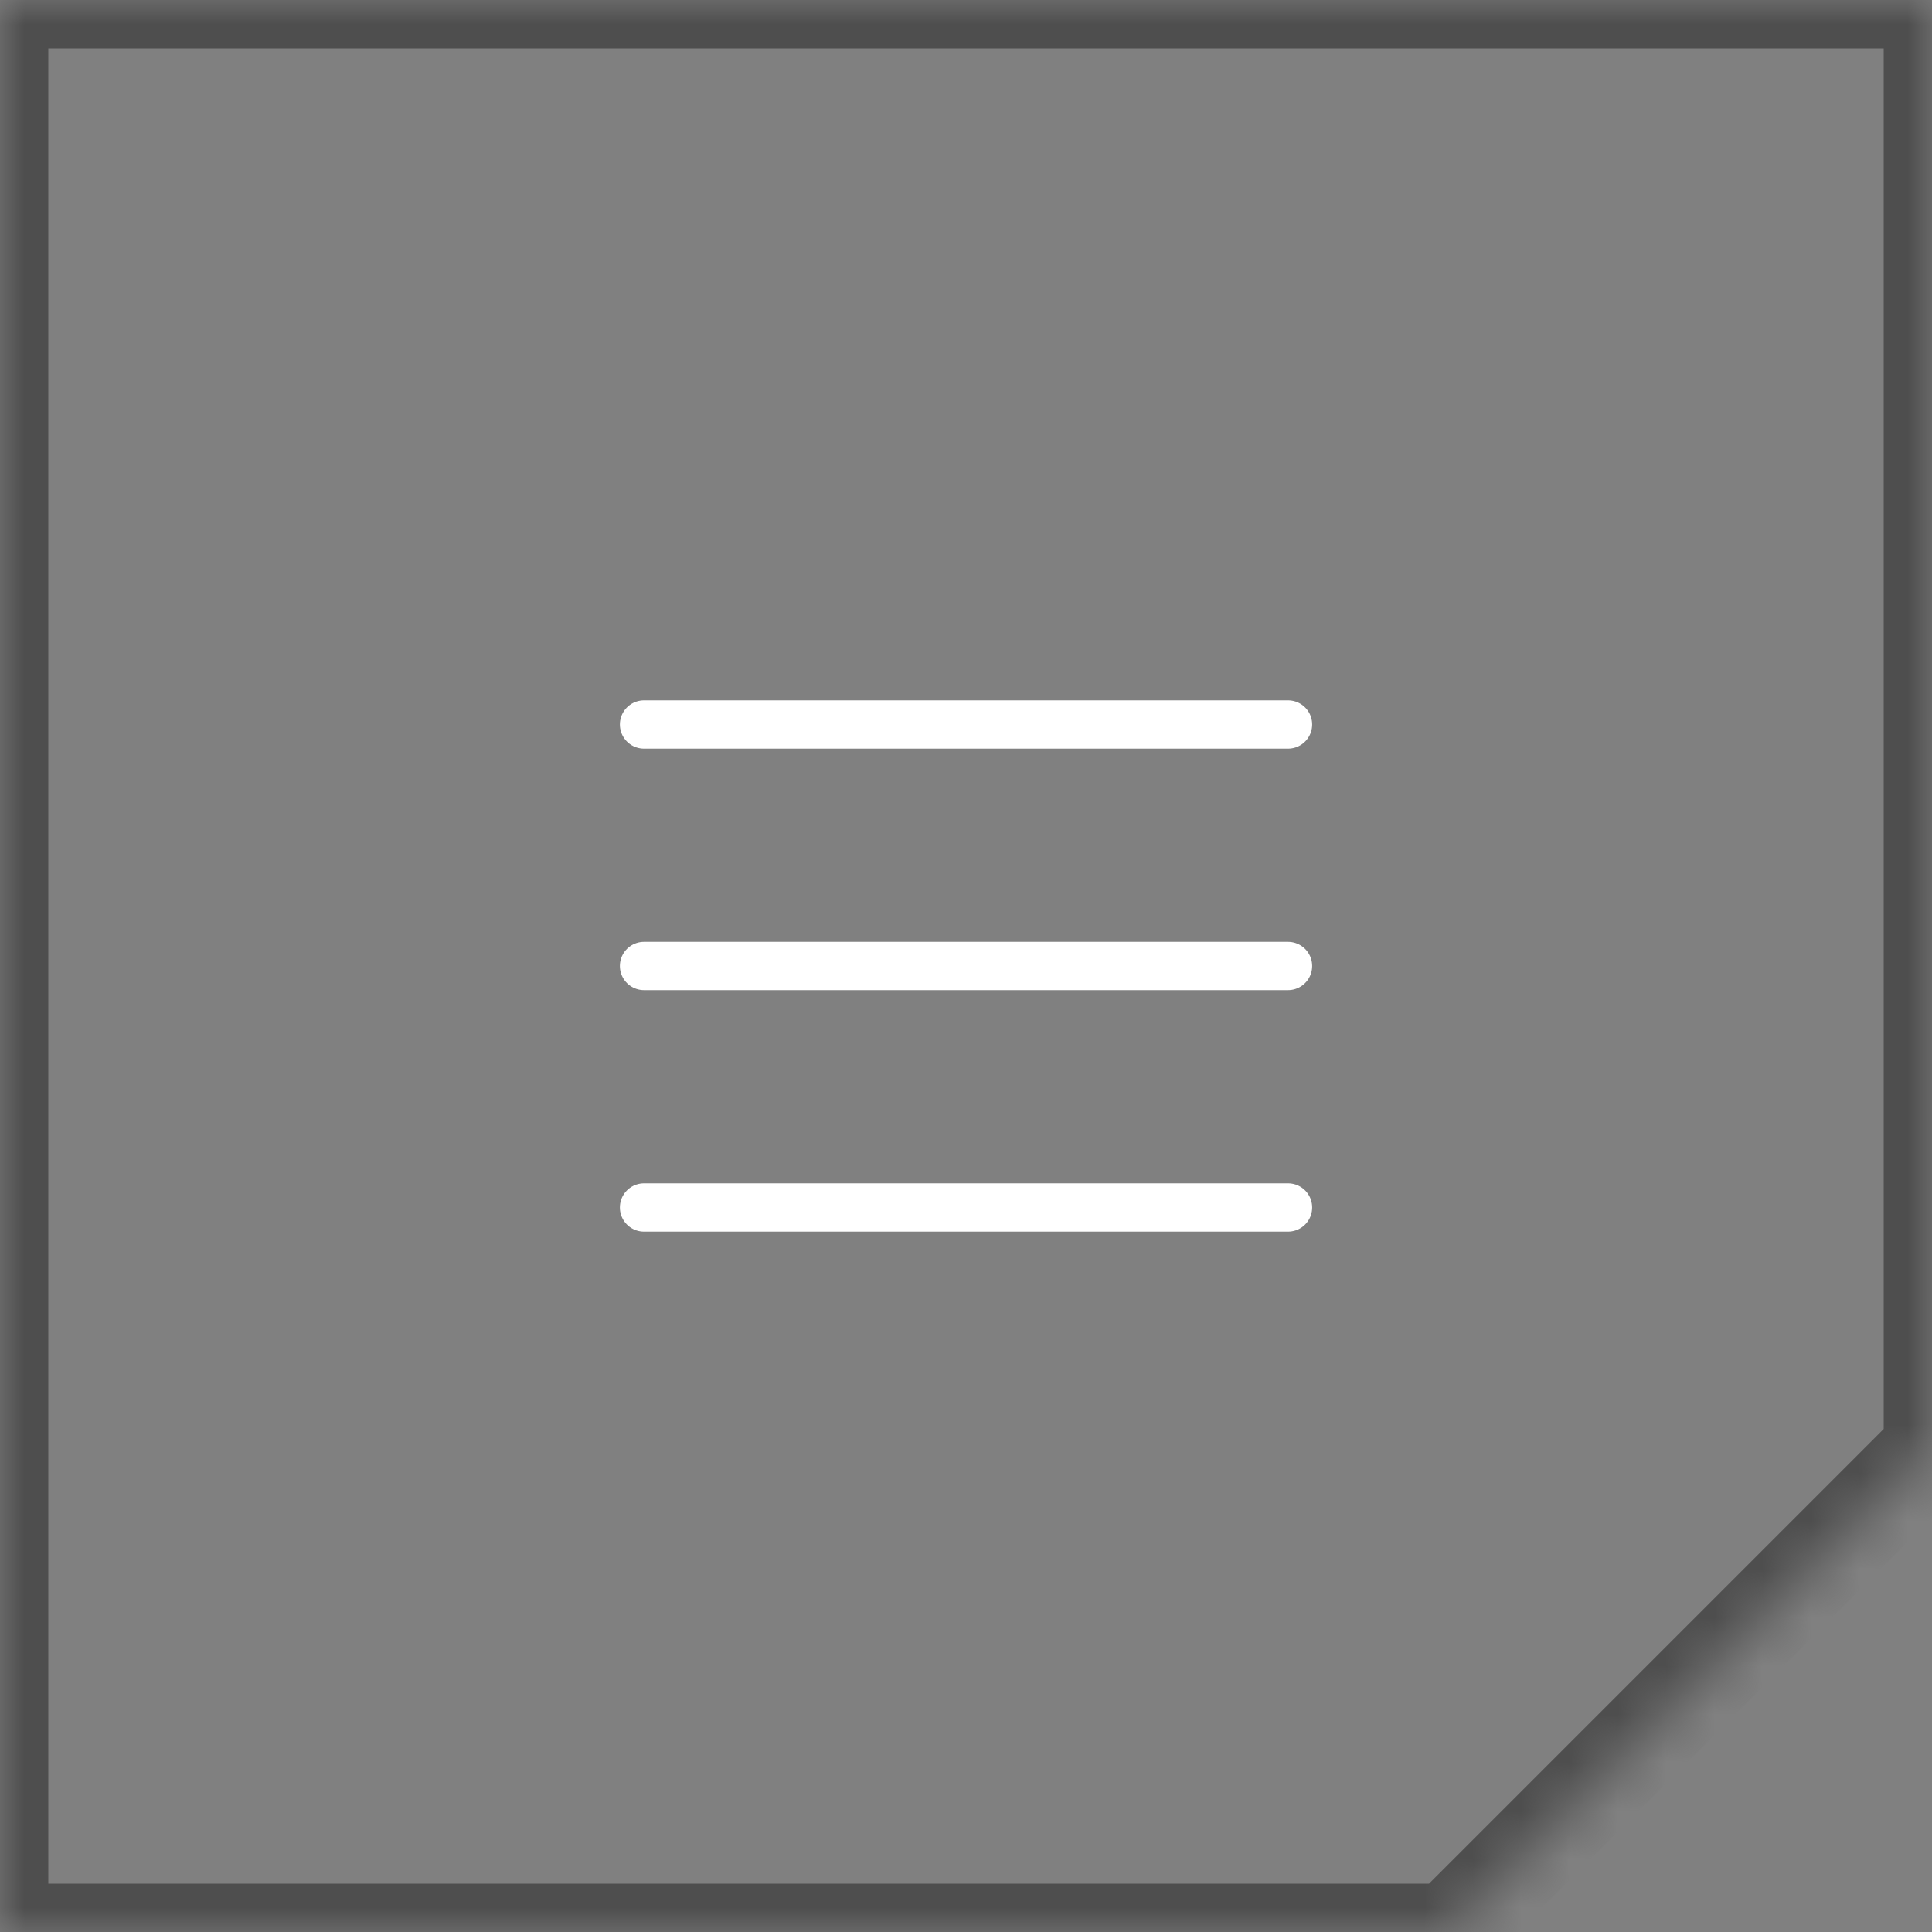 <?xml version="1.0" encoding="UTF-8"?> <svg xmlns="http://www.w3.org/2000/svg" width="40" height="40" viewBox="0 0 40 40" fill="none"><rect x="0" y="0" width="40" height="40" fill="#808080" stroke="none"/><mask id="path-1-inside-1_589_95" fill="white"><path fill-rule="evenodd" clip-rule="evenodd" d="M40 0H0V40H30L35 35L40 30V0Z"></path></mask><path d="M0 0V-1H-1V0H0ZM40 0H41V-1H40V0ZM0 40H-1V41H0V40ZM30 40V41H30.414L30.707 40.707L30 40ZM40 30L40.707 30.707L41 30.414V30H40ZM0 1H40V-1H0V1ZM1 40V0H-1V40H1ZM30 39H0V41H30V39ZM30.707 40.707L35.707 35.707L34.293 34.293L29.293 39.293L30.707 40.707ZM35.707 35.707L40.707 30.707L39.293 29.293L34.293 34.293L35.707 35.707ZM39 0V30H41V0H39Z" fill="#4E4E4E" mask="url(#path-1-inside-1_589_95)"></path><path d="M13.334 15H26.667" stroke="white" stroke-linecap="round" stroke-linejoin="round"></path><path d="M13.334 20H26.667" stroke="white" stroke-linecap="round" stroke-linejoin="round"></path><path d="M13.334 25H26.667" stroke="white" stroke-linecap="round" stroke-linejoin="round"></path></svg> 